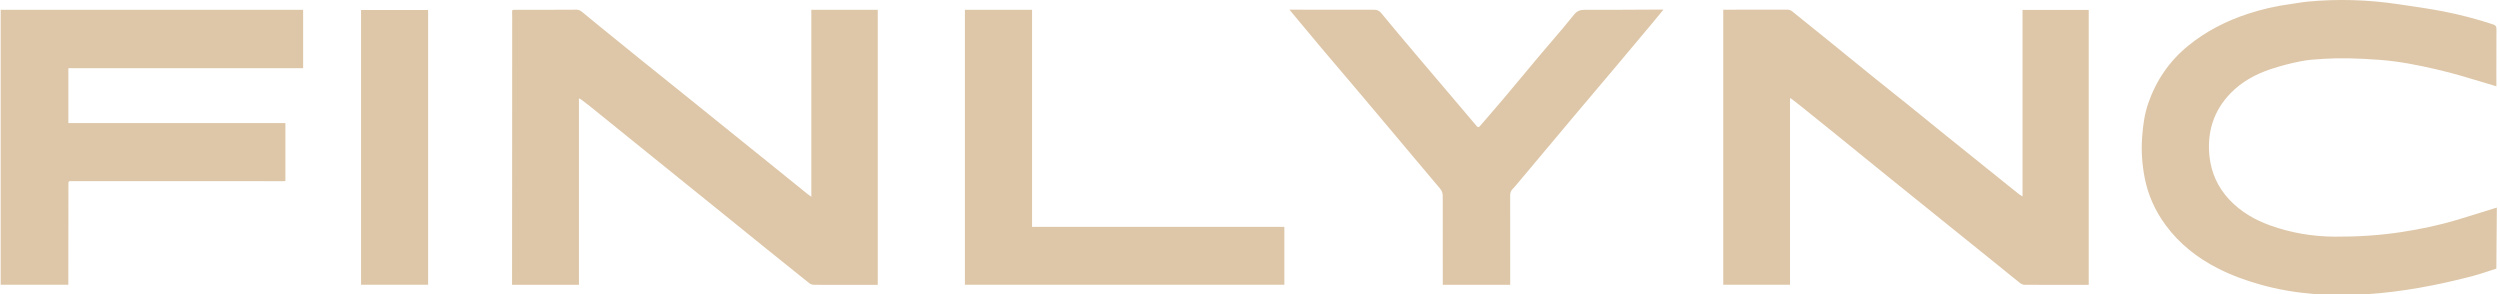<?xml version="1.0" encoding="UTF-8"?> <svg xmlns="http://www.w3.org/2000/svg" width="968" height="114" viewBox="0 0 968 114" fill="none"><g clip-path="url(#clip0_2212_3411)"><path fill-rule="evenodd" clip-rule="evenodd" d="M858.876 103.968C864.182 106.661 869.741 108.665 875.47 110.264C901.831 117.624 930.911 113.765 957.056 106.984C959.225 106.421 961.359 105.72 963.536 105.005C964.54 104.676 965.554 104.343 966.584 104.019C966.584 100.078 966.633 96.137 966.681 92.197C966.73 88.256 966.779 84.315 966.779 80.374C965.193 80.865 963.608 81.36 962.023 81.855C958.463 82.967 954.904 84.079 951.331 85.147C944.347 87.234 937.229 88.705 930.033 89.825C921.42 91.166 912.752 91.674 904.051 91.635C895.481 91.597 887.103 90.177 879.037 87.288C873.1 85.161 867.682 82.045 863.245 77.35C858.745 72.589 856.176 66.885 855.498 60.443C854.521 51.148 857.11 42.892 863.644 36.129C868.039 31.582 873.481 28.673 879.38 26.715C883.09 25.484 886.905 24.511 890.735 23.741C893.654 23.154 896.665 22.962 899.646 22.785C902.87 22.593 906.108 22.51 909.336 22.582C913.478 22.675 917.624 22.872 921.754 23.2C929.149 23.787 936.401 25.228 943.633 26.908C949.989 28.385 956.218 30.274 962.449 32.164C963.479 32.476 964.508 32.789 965.539 33.099C965.75 33.163 965.962 33.224 966.203 33.293C966.325 33.328 966.455 33.366 966.596 33.407C966.596 31.481 966.593 29.556 966.591 27.631C966.584 22.172 966.577 16.713 966.626 11.254C966.636 10.187 966.249 9.754 965.343 9.457C958.899 7.342 952.348 5.615 945.701 4.343C941.339 3.508 936.941 2.861 932.544 2.213C931.261 2.024 929.978 1.835 928.696 1.641C917.041 -0.119 905.183 -0.485 893.445 0.632C892.05 0.765 890.664 0.989 889.278 1.213C888.373 1.359 887.469 1.505 886.561 1.625C881.095 2.353 875.76 3.596 870.505 5.315C862.022 8.09 854.202 12.058 847.239 17.735C839.918 23.702 834.813 31.23 831.737 40.178C830.316 44.312 829.772 48.63 829.443 52.983C829.035 58.361 829.411 63.694 830.441 68.959C831.737 75.588 834.487 81.627 838.448 87.049C843.835 94.421 850.822 99.881 858.876 103.968ZM667.245 110.241V3.757C667.691 3.757 668.138 3.757 668.587 3.757C669.566 3.758 670.553 3.758 671.539 3.757C673.048 3.754 674.557 3.75 676.066 3.747C681.44 3.734 686.814 3.721 692.188 3.741C692.742 3.743 693.398 3.97 693.833 4.316C698.517 8.05 703.171 11.823 707.825 15.596C710.069 17.416 712.31 19.239 714.551 21.063C718.006 23.874 721.46 26.685 724.927 29.481C727.515 31.57 730.115 33.643 732.715 35.717C735.035 37.567 737.355 39.417 739.667 41.278C741.988 43.147 744.3 45.027 746.612 46.907C748.816 48.699 751.02 50.491 753.232 52.274C758.353 56.399 763.481 60.516 768.608 64.632C770.894 66.467 773.179 68.302 775.464 70.138C776.067 70.622 776.669 71.107 777.271 71.592C778.777 72.804 780.283 74.016 781.796 75.218C782.036 75.408 782.305 75.559 782.616 75.733C782.773 75.821 782.941 75.916 783.121 76.024V3.846H808.757V110.258C808.652 110.263 808.545 110.27 808.437 110.277C808.2 110.292 807.957 110.307 807.714 110.307C806.43 110.308 805.146 110.308 803.863 110.309C797.217 110.313 790.571 110.317 783.925 110.279C783.326 110.275 782.633 109.964 782.149 109.582C780.082 107.949 778.037 106.286 775.993 104.624C774.964 103.788 773.936 102.952 772.905 102.12C769.2 99.13 765.491 96.143 761.782 93.157C760.245 91.919 758.708 90.681 757.17 89.443C754.513 87.302 751.854 85.162 749.196 83.022C743 78.034 736.804 73.046 730.616 68.048C726.964 65.098 723.32 62.137 719.676 59.177C716.804 56.843 713.931 54.51 711.055 52.182C706.686 48.645 702.305 45.123 697.924 41.602L697.389 41.171C696.331 40.32 695.256 39.489 694.181 38.659L694.037 38.547C693.891 38.434 693.731 38.339 693.515 38.209C693.396 38.138 693.259 38.056 693.098 37.955V110.241H667.245ZM313.476 75.7C313.679 75.846 313.901 76.005 314.15 76.188V3.787H339.869V110.31L338.83 110.31C337.231 110.31 335.633 110.311 334.035 110.311C327.771 110.313 321.508 110.315 315.244 110.284C314.622 110.28 313.88 110.068 313.4 109.687C307.933 105.346 302.5 100.961 297.066 96.577L296.62 96.217C293.605 93.784 290.594 91.347 287.582 88.909C284.808 86.664 282.033 84.418 279.255 82.175C274.927 78.681 270.596 75.189 266.266 71.697C261.719 68.03 257.173 64.364 252.628 60.695C248.993 57.759 245.359 54.822 241.726 51.885C237.228 48.248 232.73 44.612 228.229 40.98C227.326 40.252 226.398 39.557 225.469 38.863C225.262 38.707 225.054 38.552 224.846 38.396C224.752 38.325 224.635 38.285 224.476 38.229C224.387 38.199 224.285 38.163 224.167 38.116V110.267H198.269C198.269 108.905 198.269 107.552 198.27 106.199C198.273 101.092 198.276 95.984 198.279 90.876C198.286 81.019 198.292 71.161 198.298 61.303C198.307 43.091 198.315 24.879 198.321 6.668C198.321 5.95 198.317 5.232 198.286 4.516C198.263 3.997 198.429 3.807 198.982 3.807C205.637 3.809 212.291 3.792 218.946 3.775C219.848 3.772 220.75 3.77 221.652 3.768C221.907 3.767 222.162 3.758 222.417 3.749C222.634 3.742 222.851 3.734 223.068 3.732C223.979 3.721 224.711 4.05 225.435 4.661C227.642 6.519 229.885 8.334 232.128 10.148C232.806 10.697 233.484 11.245 234.161 11.795C235.091 12.55 236.021 13.306 236.951 14.061C240.276 16.763 243.601 19.465 246.937 22.154C250.194 24.78 253.457 27.399 256.72 30.018C259.421 32.187 262.122 34.355 264.821 36.528C268.735 39.678 272.646 42.834 276.557 45.989C279.178 48.103 281.799 50.218 284.421 52.331C286.379 53.91 288.339 55.487 290.299 57.064C292.635 58.943 294.97 60.822 297.304 62.704C299.719 64.652 302.132 66.602 304.546 68.552C307.184 70.683 309.822 72.815 312.462 74.944C312.768 75.191 313.088 75.42 313.476 75.7ZM26.474 47.656H110.504V70.088C110.429 70.096 110.359 70.106 110.291 70.115C110.153 70.133 110.026 70.15 109.899 70.15C98.64 70.147 87.381 70.144 76.122 70.14C60.186 70.134 44.249 70.129 28.313 70.126C27.314 70.126 26.861 70.087 26.657 70.294C26.452 70.502 26.498 70.956 26.496 71.943C26.478 80.391 26.473 88.839 26.467 97.287C26.465 99.977 26.463 102.667 26.461 105.357C26.46 106.446 26.46 107.535 26.46 108.653C26.461 109.179 26.461 109.712 26.461 110.254H0.266V3.803H117.369V26.396H26.474V47.656ZM643.612 3.705C643.75 3.705 643.912 3.705 644.111 3.705C643.518 4.422 642.943 5.119 642.381 5.8C641.185 7.251 640.044 8.635 638.893 10.011C634.603 15.138 630.313 20.265 626.006 25.377C623.456 28.404 620.9 31.425 618.345 34.446C615.375 37.956 612.406 41.466 609.446 44.984C604.998 50.272 600.557 55.567 596.117 60.862C593.38 64.125 590.644 67.388 587.906 70.649L587.799 70.776C587.071 71.644 586.341 72.513 585.564 73.335C584.906 74.031 584.737 74.825 584.739 75.754C584.754 83.706 584.753 91.659 584.752 99.611C584.752 101.77 584.752 103.93 584.752 106.09V110.266H558.641C558.641 109.478 558.641 108.693 558.641 107.911C558.642 106.229 558.642 104.559 558.64 102.888C558.638 100.606 558.634 98.324 558.631 96.043C558.62 89.34 558.61 82.637 558.628 75.934C558.631 74.764 558.3 73.855 557.552 72.972C553.711 68.438 549.888 63.887 546.066 59.336C544.649 57.65 543.233 55.963 541.815 54.278C540.467 52.674 539.119 51.07 537.772 49.467C534.078 45.071 530.385 40.675 526.678 36.29C524.366 33.556 522.046 30.828 519.725 28.101C516.967 24.86 514.209 21.619 511.466 18.365C508.695 15.078 505.946 11.771 503.132 8.386C501.863 6.86 500.58 5.317 499.277 3.754C499.698 3.754 500.098 3.753 500.483 3.753C501.273 3.753 502.003 3.753 502.733 3.754C505.043 3.756 507.354 3.759 509.664 3.761C517.102 3.769 524.541 3.778 531.98 3.772C533.109 3.771 533.952 4.031 534.752 5.001C539.191 10.383 543.694 15.711 548.197 21.039L549.676 22.79C552.128 25.691 554.591 28.583 557.054 31.475C558.442 33.105 559.83 34.736 561.217 36.367C561.69 36.925 562.164 37.482 562.637 38.039C565.658 41.595 568.68 45.15 571.683 48.721C572.158 49.287 572.502 49.44 573.039 48.812C574.208 47.448 575.386 46.09 576.563 44.733C578.342 42.682 580.121 40.631 581.872 38.555C584.463 35.482 587.038 32.393 589.613 29.305C591.969 26.479 594.325 23.652 596.694 20.837C598.121 19.142 599.565 17.461 601.009 15.781C603.854 12.468 606.699 9.156 609.412 5.736C610.691 4.123 611.935 3.788 613.791 3.797C621.019 3.829 628.247 3.787 635.475 3.746C637.995 3.731 640.516 3.717 643.037 3.705C643.204 3.705 643.372 3.705 643.612 3.705ZM373.613 110.25V3.789H399.613V87.842H497.303V110.25H373.613ZM139.801 3.884H165.765V110.262H139.801V3.884Z" fill="#DEC7A8"></path></g><defs><clipPath id="clip0_2212_3411"><rect width="968" height="114" fill="white"></rect></clipPath></defs></svg> 